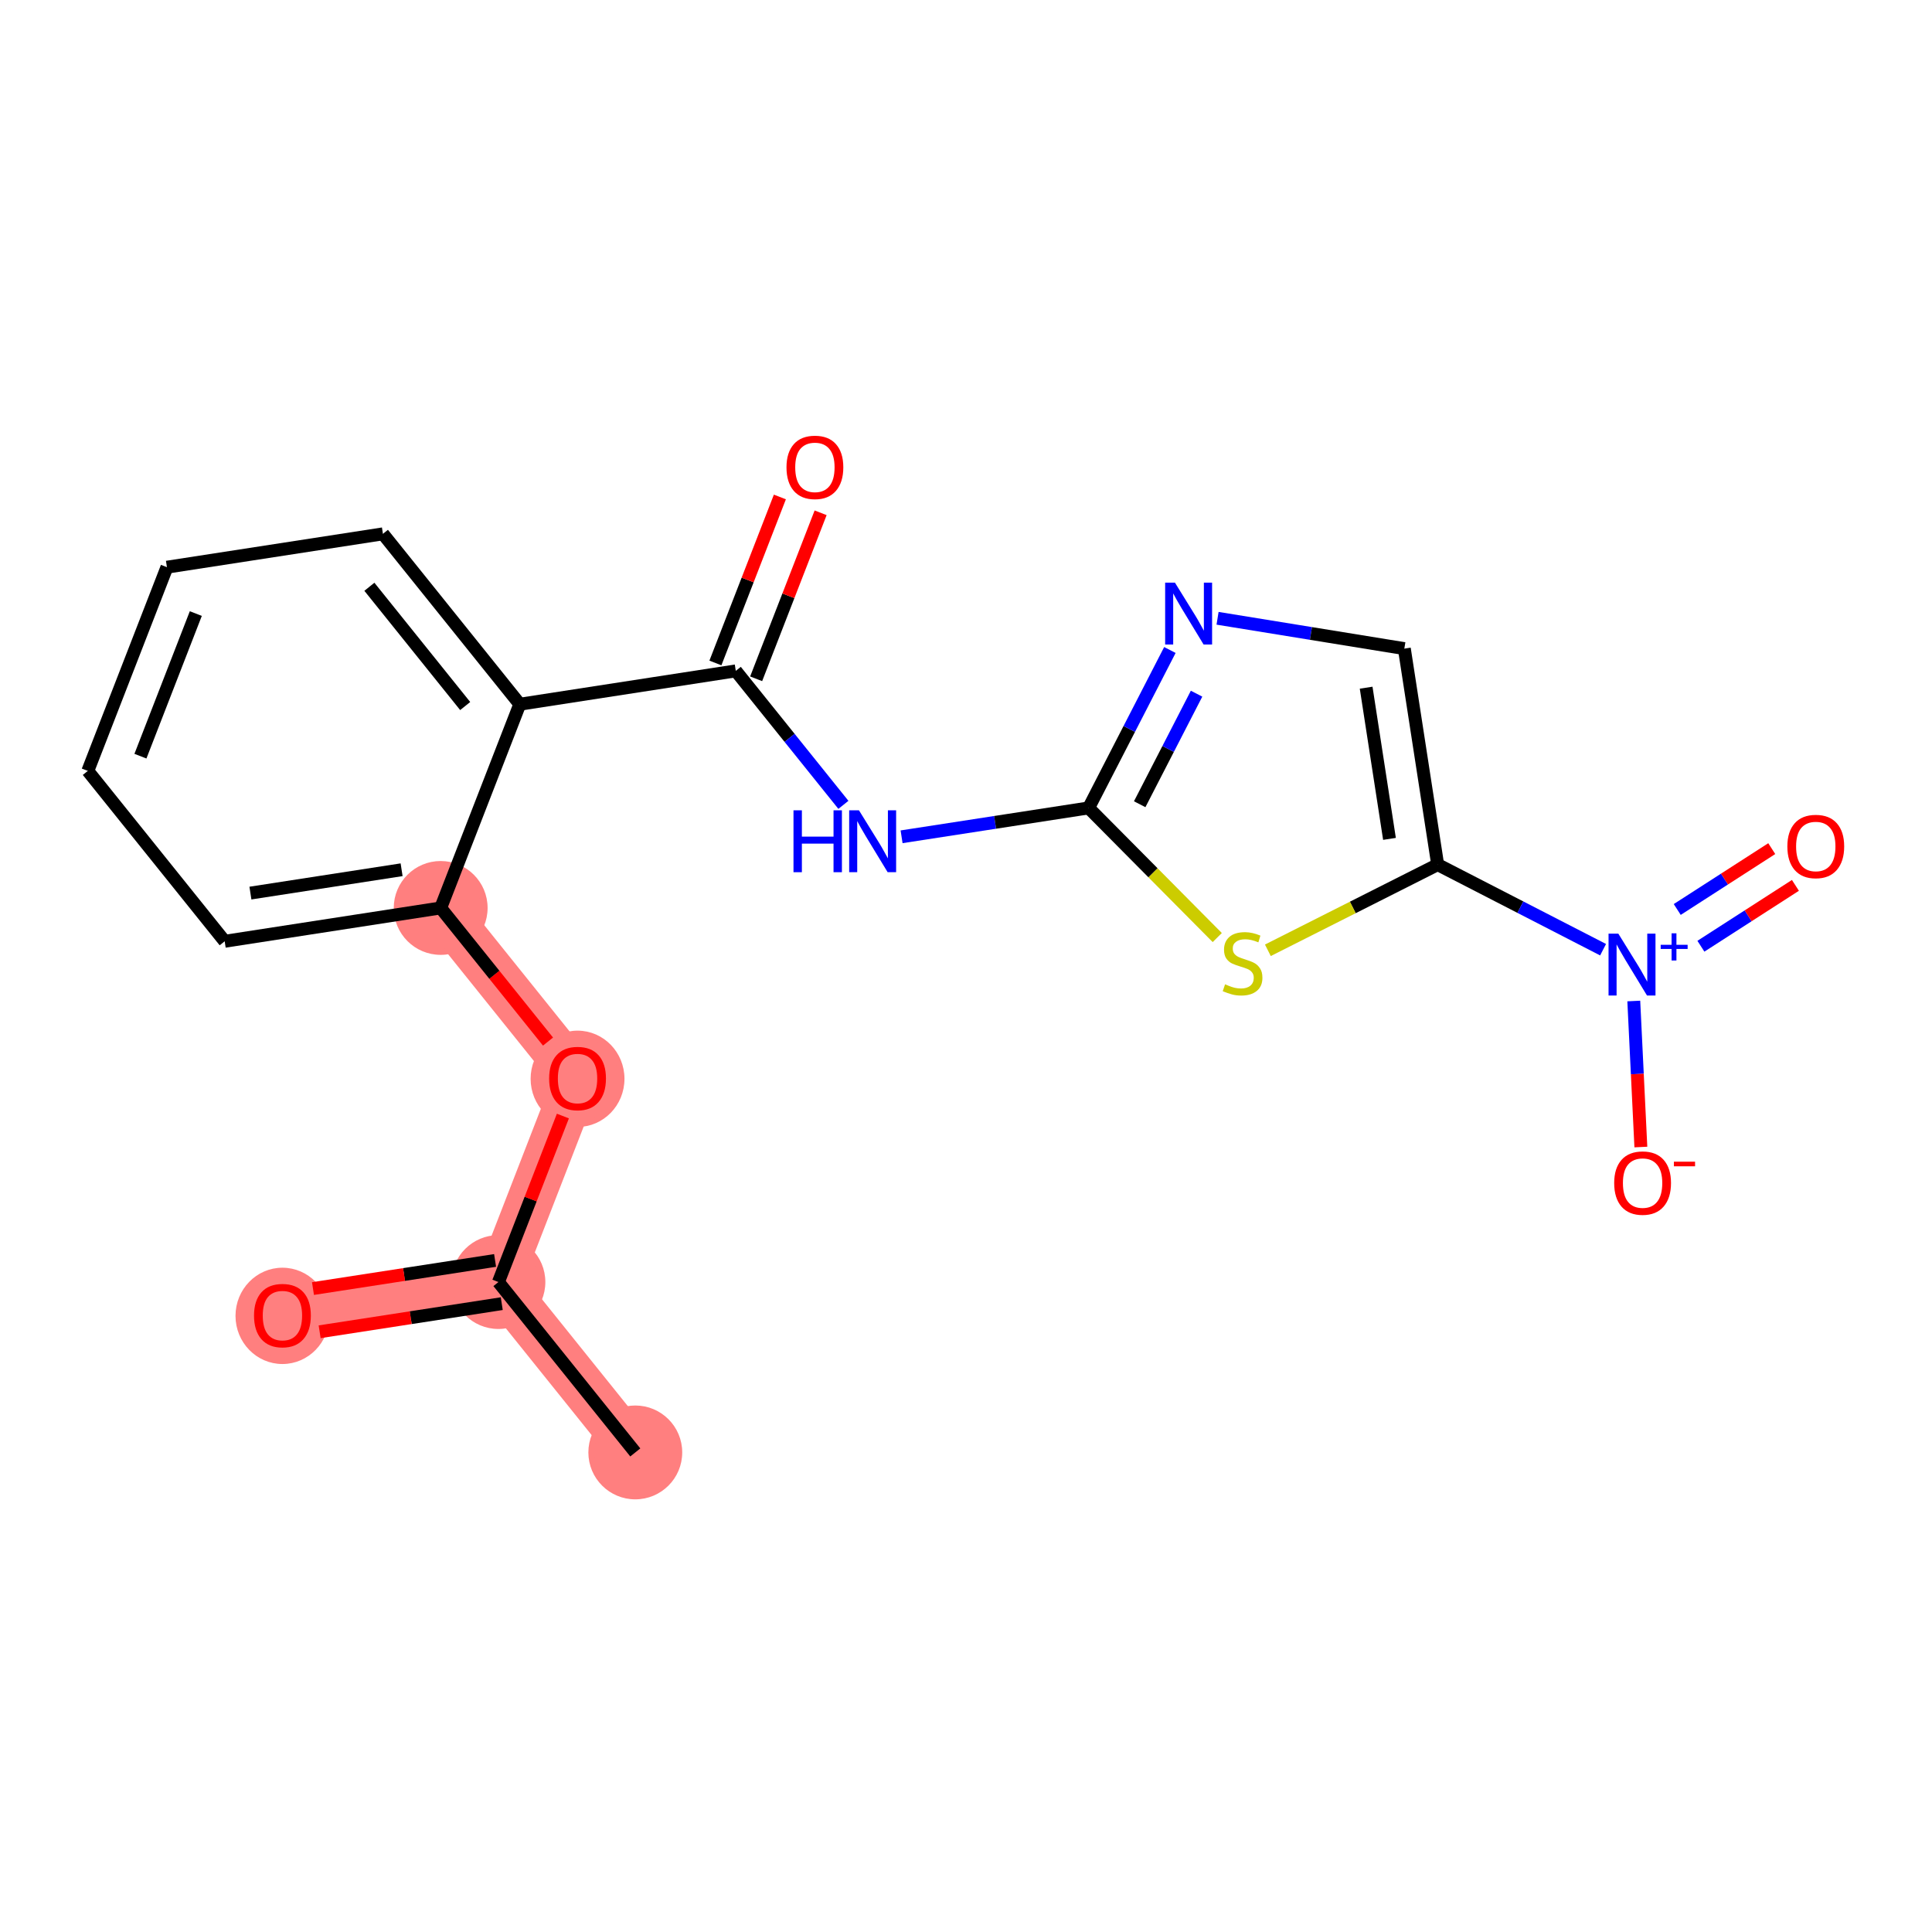 <?xml version='1.0' encoding='iso-8859-1'?>
<svg version='1.1' baseProfile='full'
              xmlns='http://www.w3.org/2000/svg'
                      xmlns:rdkit='http://www.rdkit.org/xml'
                      xmlns:xlink='http://www.w3.org/1999/xlink'
                  xml:space='preserve'
width='300px' height='300px' viewBox='0 0 300 300'>
<!-- END OF HEADER -->
<rect style='opacity:1.0;fill:#FFFFFF;stroke:none' width='300' height='300' x='0' y='0'> </rect>
<rect style='opacity:1.0;fill:#FFFFFF;stroke:none' width='300' height='300' x='0' y='0'> </rect>
<path d='M 98.648,225.532 L 77.395,199.076' style='fill:none;fill-rule:evenodd;stroke:#FF7F7F;stroke-width:7.2px;stroke-linecap:butt;stroke-linejoin:miter;stroke-opacity:1' />
<path d='M 77.395,199.076 L 43.856,204.253' style='fill:none;fill-rule:evenodd;stroke:#FF7F7F;stroke-width:7.2px;stroke-linecap:butt;stroke-linejoin:miter;stroke-opacity:1' />
<path d='M 77.395,199.076 L 89.681,167.442' style='fill:none;fill-rule:evenodd;stroke:#FF7F7F;stroke-width:7.2px;stroke-linecap:butt;stroke-linejoin:miter;stroke-opacity:1' />
<path d='M 89.681,167.442 L 68.428,140.985' style='fill:none;fill-rule:evenodd;stroke:#FF7F7F;stroke-width:7.2px;stroke-linecap:butt;stroke-linejoin:miter;stroke-opacity:1' />
<ellipse cx='98.648' cy='225.532' rx='6.787' ry='6.787'  style='fill:#FF7F7F;fill-rule:evenodd;stroke:#FF7F7F;stroke-width:1.0px;stroke-linecap:butt;stroke-linejoin:miter;stroke-opacity:1' />
<ellipse cx='77.395' cy='199.076' rx='6.787' ry='6.787'  style='fill:#FF7F7F;fill-rule:evenodd;stroke:#FF7F7F;stroke-width:1.0px;stroke-linecap:butt;stroke-linejoin:miter;stroke-opacity:1' />
<ellipse cx='43.856' cy='204.327' rx='6.787' ry='6.978'  style='fill:#FF7F7F;fill-rule:evenodd;stroke:#FF7F7F;stroke-width:1.0px;stroke-linecap:butt;stroke-linejoin:miter;stroke-opacity:1' />
<ellipse cx='89.681' cy='167.516' rx='6.787' ry='6.978'  style='fill:#FF7F7F;fill-rule:evenodd;stroke:#FF7F7F;stroke-width:1.0px;stroke-linecap:butt;stroke-linejoin:miter;stroke-opacity:1' />
<ellipse cx='68.428' cy='140.985' rx='6.787' ry='6.787'  style='fill:#FF7F7F;fill-rule:evenodd;stroke:#FF7F7F;stroke-width:1.0px;stroke-linecap:butt;stroke-linejoin:miter;stroke-opacity:1' />
<path class='bond-0 atom-0 atom-1' d='M 98.648,225.532 L 77.395,199.076' style='fill:none;fill-rule:evenodd;stroke:#000000;stroke-width:2.0px;stroke-linecap:butt;stroke-linejoin:miter;stroke-opacity:1' />
<path class='bond-1 atom-1 atom-2' d='M 76.877,195.722 L 62.738,197.904' style='fill:none;fill-rule:evenodd;stroke:#000000;stroke-width:2.0px;stroke-linecap:butt;stroke-linejoin:miter;stroke-opacity:1' />
<path class='bond-1 atom-1 atom-2' d='M 62.738,197.904 L 48.599,200.087' style='fill:none;fill-rule:evenodd;stroke:#FF0000;stroke-width:2.0px;stroke-linecap:butt;stroke-linejoin:miter;stroke-opacity:1' />
<path class='bond-1 atom-1 atom-2' d='M 77.913,202.429 L 63.773,204.612' style='fill:none;fill-rule:evenodd;stroke:#000000;stroke-width:2.0px;stroke-linecap:butt;stroke-linejoin:miter;stroke-opacity:1' />
<path class='bond-1 atom-1 atom-2' d='M 63.773,204.612 L 49.634,206.795' style='fill:none;fill-rule:evenodd;stroke:#FF0000;stroke-width:2.0px;stroke-linecap:butt;stroke-linejoin:miter;stroke-opacity:1' />
<path class='bond-2 atom-1 atom-3' d='M 77.395,199.076 L 82.4,186.187' style='fill:none;fill-rule:evenodd;stroke:#000000;stroke-width:2.0px;stroke-linecap:butt;stroke-linejoin:miter;stroke-opacity:1' />
<path class='bond-2 atom-1 atom-3' d='M 82.4,186.187 L 87.406,173.299' style='fill:none;fill-rule:evenodd;stroke:#FF0000;stroke-width:2.0px;stroke-linecap:butt;stroke-linejoin:miter;stroke-opacity:1' />
<path class='bond-3 atom-3 atom-4' d='M 85.095,161.734 L 76.761,151.359' style='fill:none;fill-rule:evenodd;stroke:#FF0000;stroke-width:2.0px;stroke-linecap:butt;stroke-linejoin:miter;stroke-opacity:1' />
<path class='bond-3 atom-3 atom-4' d='M 76.761,151.359 L 68.428,140.985' style='fill:none;fill-rule:evenodd;stroke:#000000;stroke-width:2.0px;stroke-linecap:butt;stroke-linejoin:miter;stroke-opacity:1' />
<path class='bond-4 atom-4 atom-5' d='M 68.428,140.985 L 34.889,146.162' style='fill:none;fill-rule:evenodd;stroke:#000000;stroke-width:2.0px;stroke-linecap:butt;stroke-linejoin:miter;stroke-opacity:1' />
<path class='bond-4 atom-4 atom-5' d='M 62.361,135.054 L 38.885,138.678' style='fill:none;fill-rule:evenodd;stroke:#000000;stroke-width:2.0px;stroke-linecap:butt;stroke-linejoin:miter;stroke-opacity:1' />
<path class='bond-20 atom-9 atom-4' d='M 80.713,109.351 L 68.428,140.985' style='fill:none;fill-rule:evenodd;stroke:#000000;stroke-width:2.0px;stroke-linecap:butt;stroke-linejoin:miter;stroke-opacity:1' />
<path class='bond-5 atom-5 atom-6' d='M 34.889,146.162 L 13.636,119.706' style='fill:none;fill-rule:evenodd;stroke:#000000;stroke-width:2.0px;stroke-linecap:butt;stroke-linejoin:miter;stroke-opacity:1' />
<path class='bond-6 atom-6 atom-7' d='M 13.636,119.706 L 25.922,88.072' style='fill:none;fill-rule:evenodd;stroke:#000000;stroke-width:2.0px;stroke-linecap:butt;stroke-linejoin:miter;stroke-opacity:1' />
<path class='bond-6 atom-6 atom-7' d='M 21.806,117.418 L 30.406,95.274' style='fill:none;fill-rule:evenodd;stroke:#000000;stroke-width:2.0px;stroke-linecap:butt;stroke-linejoin:miter;stroke-opacity:1' />
<path class='bond-7 atom-7 atom-8' d='M 25.922,88.072 L 59.461,82.895' style='fill:none;fill-rule:evenodd;stroke:#000000;stroke-width:2.0px;stroke-linecap:butt;stroke-linejoin:miter;stroke-opacity:1' />
<path class='bond-8 atom-8 atom-9' d='M 59.461,82.895 L 80.713,109.351' style='fill:none;fill-rule:evenodd;stroke:#000000;stroke-width:2.0px;stroke-linecap:butt;stroke-linejoin:miter;stroke-opacity:1' />
<path class='bond-8 atom-8 atom-9' d='M 57.357,91.114 L 72.234,109.633' style='fill:none;fill-rule:evenodd;stroke:#000000;stroke-width:2.0px;stroke-linecap:butt;stroke-linejoin:miter;stroke-opacity:1' />
<path class='bond-9 atom-9 atom-10' d='M 80.713,109.351 L 114.252,104.174' style='fill:none;fill-rule:evenodd;stroke:#000000;stroke-width:2.0px;stroke-linecap:butt;stroke-linejoin:miter;stroke-opacity:1' />
<path class='bond-10 atom-10 atom-11' d='M 117.415,105.403 L 122.421,92.514' style='fill:none;fill-rule:evenodd;stroke:#000000;stroke-width:2.0px;stroke-linecap:butt;stroke-linejoin:miter;stroke-opacity:1' />
<path class='bond-10 atom-10 atom-11' d='M 122.421,92.514 L 127.426,79.626' style='fill:none;fill-rule:evenodd;stroke:#FF0000;stroke-width:2.0px;stroke-linecap:butt;stroke-linejoin:miter;stroke-opacity:1' />
<path class='bond-10 atom-10 atom-11' d='M 111.089,102.946 L 116.094,90.057' style='fill:none;fill-rule:evenodd;stroke:#000000;stroke-width:2.0px;stroke-linecap:butt;stroke-linejoin:miter;stroke-opacity:1' />
<path class='bond-10 atom-10 atom-11' d='M 116.094,90.057 L 121.099,77.169' style='fill:none;fill-rule:evenodd;stroke:#FF0000;stroke-width:2.0px;stroke-linecap:butt;stroke-linejoin:miter;stroke-opacity:1' />
<path class='bond-11 atom-10 atom-12' d='M 114.252,104.174 L 122.608,114.576' style='fill:none;fill-rule:evenodd;stroke:#000000;stroke-width:2.0px;stroke-linecap:butt;stroke-linejoin:miter;stroke-opacity:1' />
<path class='bond-11 atom-10 atom-12' d='M 122.608,114.576 L 130.963,124.977' style='fill:none;fill-rule:evenodd;stroke:#0000FF;stroke-width:2.0px;stroke-linecap:butt;stroke-linejoin:miter;stroke-opacity:1' />
<path class='bond-12 atom-12 atom-13' d='M 139.998,129.937 L 154.521,127.695' style='fill:none;fill-rule:evenodd;stroke:#0000FF;stroke-width:2.0px;stroke-linecap:butt;stroke-linejoin:miter;stroke-opacity:1' />
<path class='bond-12 atom-12 atom-13' d='M 154.521,127.695 L 169.043,125.454' style='fill:none;fill-rule:evenodd;stroke:#000000;stroke-width:2.0px;stroke-linecap:butt;stroke-linejoin:miter;stroke-opacity:1' />
<path class='bond-13 atom-13 atom-14' d='M 169.043,125.454 L 175.352,113.192' style='fill:none;fill-rule:evenodd;stroke:#000000;stroke-width:2.0px;stroke-linecap:butt;stroke-linejoin:miter;stroke-opacity:1' />
<path class='bond-13 atom-13 atom-14' d='M 175.352,113.192 L 181.66,100.931' style='fill:none;fill-rule:evenodd;stroke:#0000FF;stroke-width:2.0px;stroke-linecap:butt;stroke-linejoin:miter;stroke-opacity:1' />
<path class='bond-13 atom-13 atom-14' d='M 176.971,124.88 L 181.387,116.297' style='fill:none;fill-rule:evenodd;stroke:#000000;stroke-width:2.0px;stroke-linecap:butt;stroke-linejoin:miter;stroke-opacity:1' />
<path class='bond-13 atom-13 atom-14' d='M 181.387,116.297 L 185.803,107.714' style='fill:none;fill-rule:evenodd;stroke:#0000FF;stroke-width:2.0px;stroke-linecap:butt;stroke-linejoin:miter;stroke-opacity:1' />
<path class='bond-21 atom-20 atom-13' d='M 189.015,145.583 L 179.029,135.518' style='fill:none;fill-rule:evenodd;stroke:#CCCC00;stroke-width:2.0px;stroke-linecap:butt;stroke-linejoin:miter;stroke-opacity:1' />
<path class='bond-21 atom-20 atom-13' d='M 179.029,135.518 L 169.043,125.454' style='fill:none;fill-rule:evenodd;stroke:#000000;stroke-width:2.0px;stroke-linecap:butt;stroke-linejoin:miter;stroke-opacity:1' />
<path class='bond-14 atom-14 atom-15' d='M 189.061,96.007 L 203.563,98.362' style='fill:none;fill-rule:evenodd;stroke:#0000FF;stroke-width:2.0px;stroke-linecap:butt;stroke-linejoin:miter;stroke-opacity:1' />
<path class='bond-14 atom-14 atom-15' d='M 203.563,98.362 L 218.065,100.717' style='fill:none;fill-rule:evenodd;stroke:#000000;stroke-width:2.0px;stroke-linecap:butt;stroke-linejoin:miter;stroke-opacity:1' />
<path class='bond-15 atom-15 atom-16' d='M 218.065,100.717 L 223.242,134.256' style='fill:none;fill-rule:evenodd;stroke:#000000;stroke-width:2.0px;stroke-linecap:butt;stroke-linejoin:miter;stroke-opacity:1' />
<path class='bond-15 atom-15 atom-16' d='M 212.134,106.784 L 215.758,130.261' style='fill:none;fill-rule:evenodd;stroke:#000000;stroke-width:2.0px;stroke-linecap:butt;stroke-linejoin:miter;stroke-opacity:1' />
<path class='bond-16 atom-16 atom-17' d='M 223.242,134.256 L 236.084,140.863' style='fill:none;fill-rule:evenodd;stroke:#000000;stroke-width:2.0px;stroke-linecap:butt;stroke-linejoin:miter;stroke-opacity:1' />
<path class='bond-16 atom-16 atom-17' d='M 236.084,140.863 L 248.926,147.469' style='fill:none;fill-rule:evenodd;stroke:#0000FF;stroke-width:2.0px;stroke-linecap:butt;stroke-linejoin:miter;stroke-opacity:1' />
<path class='bond-19 atom-16 atom-20' d='M 223.242,134.256 L 210.059,140.908' style='fill:none;fill-rule:evenodd;stroke:#000000;stroke-width:2.0px;stroke-linecap:butt;stroke-linejoin:miter;stroke-opacity:1' />
<path class='bond-19 atom-16 atom-20' d='M 210.059,140.908 L 196.875,147.561' style='fill:none;fill-rule:evenodd;stroke:#CCCC00;stroke-width:2.0px;stroke-linecap:butt;stroke-linejoin:miter;stroke-opacity:1' />
<path class='bond-17 atom-17 atom-18' d='M 264.115,146.93 L 271.454,142.205' style='fill:none;fill-rule:evenodd;stroke:#0000FF;stroke-width:2.0px;stroke-linecap:butt;stroke-linejoin:miter;stroke-opacity:1' />
<path class='bond-17 atom-17 atom-18' d='M 271.454,142.205 L 278.792,137.48' style='fill:none;fill-rule:evenodd;stroke:#FF0000;stroke-width:2.0px;stroke-linecap:butt;stroke-linejoin:miter;stroke-opacity:1' />
<path class='bond-17 atom-17 atom-18' d='M 260.441,141.224 L 267.78,136.499' style='fill:none;fill-rule:evenodd;stroke:#0000FF;stroke-width:2.0px;stroke-linecap:butt;stroke-linejoin:miter;stroke-opacity:1' />
<path class='bond-17 atom-17 atom-18' d='M 267.78,136.499 L 275.118,131.774' style='fill:none;fill-rule:evenodd;stroke:#FF0000;stroke-width:2.0px;stroke-linecap:butt;stroke-linejoin:miter;stroke-opacity:1' />
<path class='bond-18 atom-17 atom-19' d='M 253.693,155.435 L 254.242,166.773' style='fill:none;fill-rule:evenodd;stroke:#0000FF;stroke-width:2.0px;stroke-linecap:butt;stroke-linejoin:miter;stroke-opacity:1' />
<path class='bond-18 atom-17 atom-19' d='M 254.242,166.773 L 254.792,178.111' style='fill:none;fill-rule:evenodd;stroke:#FF0000;stroke-width:2.0px;stroke-linecap:butt;stroke-linejoin:miter;stroke-opacity:1' />
<path  class='atom-2' d='M 39.445 204.28
Q 39.445 201.972, 40.585 200.683
Q 41.725 199.393, 43.856 199.393
Q 45.987 199.393, 47.128 200.683
Q 48.268 201.972, 48.268 204.28
Q 48.268 206.615, 47.114 207.945
Q 45.96 209.262, 43.856 209.262
Q 41.739 209.262, 40.585 207.945
Q 39.445 206.628, 39.445 204.28
M 43.856 208.176
Q 45.322 208.176, 46.11 207.198
Q 46.91 206.207, 46.91 204.28
Q 46.91 202.393, 46.11 201.443
Q 45.322 200.479, 43.856 200.479
Q 42.39 200.479, 41.589 201.429
Q 40.802 202.379, 40.802 204.28
Q 40.802 206.221, 41.589 207.198
Q 42.39 208.176, 43.856 208.176
' fill='#FF0000'/>
<path  class='atom-3' d='M 85.269 167.469
Q 85.269 165.161, 86.409 163.872
Q 87.549 162.582, 89.681 162.582
Q 91.812 162.582, 92.952 163.872
Q 94.092 165.161, 94.092 167.469
Q 94.092 169.804, 92.938 171.134
Q 91.785 172.451, 89.681 172.451
Q 87.563 172.451, 86.409 171.134
Q 85.269 169.817, 85.269 167.469
M 89.681 171.365
Q 91.147 171.365, 91.934 170.387
Q 92.735 169.396, 92.735 167.469
Q 92.735 165.582, 91.934 164.632
Q 91.147 163.668, 89.681 163.668
Q 88.215 163.668, 87.414 164.618
Q 86.626 165.568, 86.626 167.469
Q 86.626 169.41, 87.414 170.387
Q 88.215 171.365, 89.681 171.365
' fill='#FF0000'/>
<path  class='atom-11' d='M 122.126 72.567
Q 122.126 70.26, 123.266 68.97
Q 124.407 67.681, 126.538 67.681
Q 128.669 67.681, 129.809 68.97
Q 130.949 70.26, 130.949 72.567
Q 130.949 74.902, 129.796 76.233
Q 128.642 77.549, 126.538 77.549
Q 124.42 77.549, 123.266 76.233
Q 122.126 74.916, 122.126 72.567
M 126.538 76.463
Q 128.004 76.463, 128.791 75.486
Q 129.592 74.495, 129.592 72.567
Q 129.592 70.681, 128.791 69.73
Q 128.004 68.767, 126.538 68.767
Q 125.072 68.767, 124.271 69.717
Q 123.483 70.667, 123.483 72.567
Q 123.483 74.509, 124.271 75.486
Q 125.072 76.463, 126.538 76.463
' fill='#FF0000'/>
<path  class='atom-12' d='M 123.213 125.825
L 124.516 125.825
L 124.516 129.911
L 129.43 129.911
L 129.43 125.825
L 130.733 125.825
L 130.733 135.436
L 129.43 135.436
L 129.43 130.997
L 124.516 130.997
L 124.516 135.436
L 123.213 135.436
L 123.213 125.825
' fill='#0000FF'/>
<path  class='atom-12' d='M 133.38 125.825
L 136.53 130.916
Q 136.842 131.418, 137.344 132.328
Q 137.846 133.237, 137.874 133.291
L 137.874 125.825
L 139.15 125.825
L 139.15 135.436
L 137.833 135.436
L 134.453 129.871
Q 134.059 129.219, 133.638 128.472
Q 133.231 127.726, 133.109 127.495
L 133.109 135.436
L 131.86 135.436
L 131.86 125.825
L 133.38 125.825
' fill='#0000FF'/>
<path  class='atom-14' d='M 182.444 90.472
L 185.593 95.562
Q 185.905 96.065, 186.408 96.974
Q 186.91 97.883, 186.937 97.938
L 186.937 90.472
L 188.213 90.472
L 188.213 100.083
L 186.896 100.083
L 183.516 94.517
Q 183.123 93.865, 182.702 93.119
Q 182.295 92.372, 182.173 92.142
L 182.173 100.083
L 180.924 100.083
L 180.924 90.472
L 182.444 90.472
' fill='#0000FF'/>
<path  class='atom-17' d='M 251.294 144.976
L 254.444 150.066
Q 254.756 150.568, 255.258 151.478
Q 255.76 152.387, 255.787 152.442
L 255.787 144.976
L 257.063 144.976
L 257.063 154.586
L 255.747 154.586
L 252.367 149.021
Q 251.973 148.369, 251.552 147.623
Q 251.145 146.876, 251.023 146.645
L 251.023 154.586
L 249.774 154.586
L 249.774 144.976
L 251.294 144.976
' fill='#0000FF'/>
<path  class='atom-17' d='M 257.87 146.708
L 259.563 146.708
L 259.563 144.925
L 260.316 144.925
L 260.316 146.708
L 262.054 146.708
L 262.054 147.353
L 260.316 147.353
L 260.316 149.145
L 259.563 149.145
L 259.563 147.353
L 257.87 147.353
L 257.87 146.708
' fill='#0000FF'/>
<path  class='atom-18' d='M 277.54 131.437
Q 277.54 129.13, 278.681 127.84
Q 279.821 126.551, 281.952 126.551
Q 284.083 126.551, 285.223 127.84
Q 286.364 129.13, 286.364 131.437
Q 286.364 133.772, 285.21 135.102
Q 284.056 136.419, 281.952 136.419
Q 279.834 136.419, 278.681 135.102
Q 277.54 133.786, 277.54 131.437
M 281.952 135.333
Q 283.418 135.333, 284.205 134.356
Q 285.006 133.365, 285.006 131.437
Q 285.006 129.55, 284.205 128.6
Q 283.418 127.636, 281.952 127.636
Q 280.486 127.636, 279.685 128.587
Q 278.898 129.537, 278.898 131.437
Q 278.898 133.378, 279.685 134.356
Q 280.486 135.333, 281.952 135.333
' fill='#FF0000'/>
<path  class='atom-19' d='M 250.65 183.704
Q 250.65 181.397, 251.79 180.107
Q 252.931 178.817, 255.062 178.817
Q 257.193 178.817, 258.333 180.107
Q 259.473 181.397, 259.473 183.704
Q 259.473 186.039, 258.32 187.369
Q 257.166 188.686, 255.062 188.686
Q 252.944 188.686, 251.79 187.369
Q 250.65 186.053, 250.65 183.704
M 255.062 187.6
Q 256.528 187.6, 257.315 186.623
Q 258.116 185.632, 258.116 183.704
Q 258.116 181.817, 257.315 180.867
Q 256.528 179.903, 255.062 179.903
Q 253.596 179.903, 252.795 180.854
Q 252.008 181.804, 252.008 183.704
Q 252.008 185.645, 252.795 186.623
Q 253.596 187.6, 255.062 187.6
' fill='#FF0000'/>
<path  class='atom-19' d='M 259.921 180.386
L 263.209 180.386
L 263.209 181.103
L 259.921 181.103
L 259.921 180.386
' fill='#FF0000'/>
<path  class='atom-20' d='M 190.23 152.842
Q 190.339 152.883, 190.787 153.073
Q 191.235 153.263, 191.724 153.385
Q 192.226 153.494, 192.714 153.494
Q 193.624 153.494, 194.153 153.06
Q 194.683 152.612, 194.683 151.838
Q 194.683 151.308, 194.411 150.983
Q 194.153 150.657, 193.746 150.48
Q 193.339 150.304, 192.66 150.1
Q 191.805 149.842, 191.289 149.598
Q 190.787 149.354, 190.42 148.838
Q 190.067 148.322, 190.067 147.453
Q 190.067 146.245, 190.882 145.499
Q 191.71 144.752, 193.339 144.752
Q 194.452 144.752, 195.714 145.281
L 195.402 146.327
Q 194.248 145.852, 193.38 145.852
Q 192.443 145.852, 191.927 146.245
Q 191.411 146.625, 191.425 147.29
Q 191.425 147.806, 191.683 148.118
Q 191.954 148.431, 192.334 148.607
Q 192.728 148.784, 193.38 148.987
Q 194.248 149.259, 194.764 149.53
Q 195.28 149.802, 195.647 150.358
Q 196.027 150.901, 196.027 151.838
Q 196.027 153.168, 195.131 153.888
Q 194.248 154.593, 192.769 154.593
Q 191.914 154.593, 191.262 154.403
Q 190.624 154.227, 189.864 153.915
L 190.23 152.842
' fill='#CCCC00'/>
</svg>
